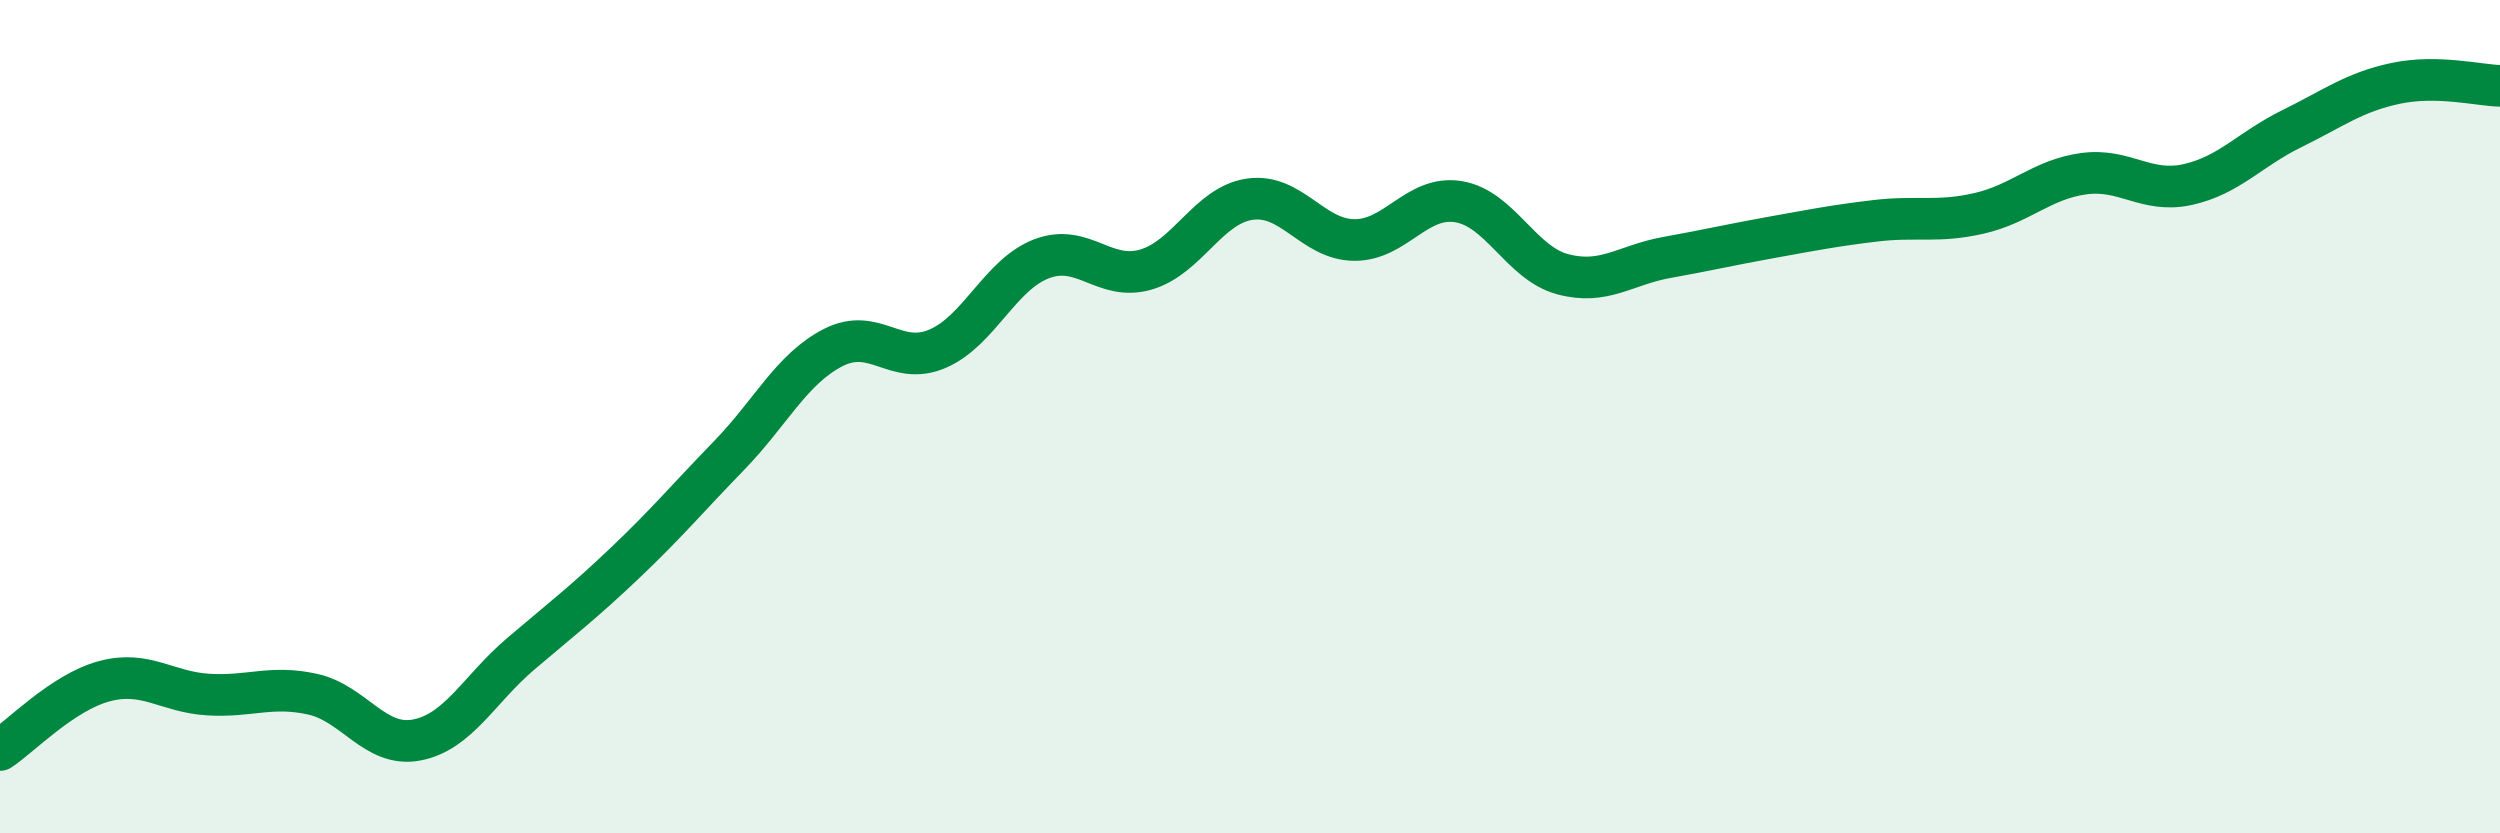 
    <svg width="60" height="20" viewBox="0 0 60 20" xmlns="http://www.w3.org/2000/svg">
      <path
        d="M 0,18 C 0.5,17.67 1.5,16.62 2.5,16.35 C 3.5,16.08 4,16.61 5,16.67 C 6,16.73 6.5,16.44 7.5,16.66 C 8.5,16.88 9,17.95 10,17.76 C 11,17.57 11.5,16.54 12.5,15.69 C 13.5,14.84 14,14.46 15,13.51 C 16,12.56 16.5,11.96 17.5,10.93 C 18.5,9.9 19,8.85 20,8.34 C 21,7.83 21.5,8.8 22.5,8.37 C 23.5,7.94 24,6.59 25,6.21 C 26,5.83 26.5,6.76 27.5,6.47 C 28.5,6.18 29,4.92 30,4.78 C 31,4.64 31.5,5.75 32.5,5.76 C 33.5,5.77 34,4.68 35,4.84 C 36,5 36.5,6.31 37.5,6.58 C 38.5,6.85 39,6.36 40,6.18 C 41,6 41.5,5.88 42.5,5.7 C 43.5,5.52 44,5.42 45,5.3 C 46,5.18 46.5,5.35 47.5,5.12 C 48.5,4.89 49,4.31 50,4.17 C 51,4.03 51.5,4.65 52.5,4.43 C 53.5,4.21 54,3.58 55,3.09 C 56,2.6 56.5,2.21 57.5,2 C 58.5,1.79 59.5,2.05 60,2.06L60 20L0 20Z"
        fill="#008740"
        opacity="0.1"
        stroke-linecap="round"
        stroke-linejoin="round"
      />
      <path
        d="M 0,18 C 0.5,17.67 1.5,16.62 2.5,16.35 C 3.5,16.08 4,16.61 5,16.67 C 6,16.73 6.5,16.44 7.5,16.66 C 8.5,16.88 9,17.95 10,17.76 C 11,17.57 11.5,16.54 12.5,15.69 C 13.5,14.84 14,14.46 15,13.51 C 16,12.56 16.5,11.96 17.5,10.93 C 18.5,9.9 19,8.85 20,8.34 C 21,7.83 21.5,8.8 22.5,8.37 C 23.5,7.94 24,6.59 25,6.21 C 26,5.83 26.5,6.76 27.5,6.47 C 28.5,6.18 29,4.92 30,4.78 C 31,4.64 31.5,5.75 32.5,5.76 C 33.5,5.77 34,4.68 35,4.84 C 36,5 36.5,6.31 37.5,6.58 C 38.5,6.85 39,6.36 40,6.18 C 41,6 41.5,5.88 42.5,5.7 C 43.5,5.52 44,5.42 45,5.3 C 46,5.18 46.5,5.35 47.5,5.12 C 48.5,4.89 49,4.31 50,4.17 C 51,4.03 51.5,4.65 52.5,4.43 C 53.5,4.21 54,3.58 55,3.09 C 56,2.6 56.5,2.21 57.5,2 C 58.5,1.79 59.5,2.05 60,2.06"
        stroke="#008740"
        stroke-width="1"
        fill="none"
        stroke-linecap="round"
        stroke-linejoin="round"
      />
    </svg>
  